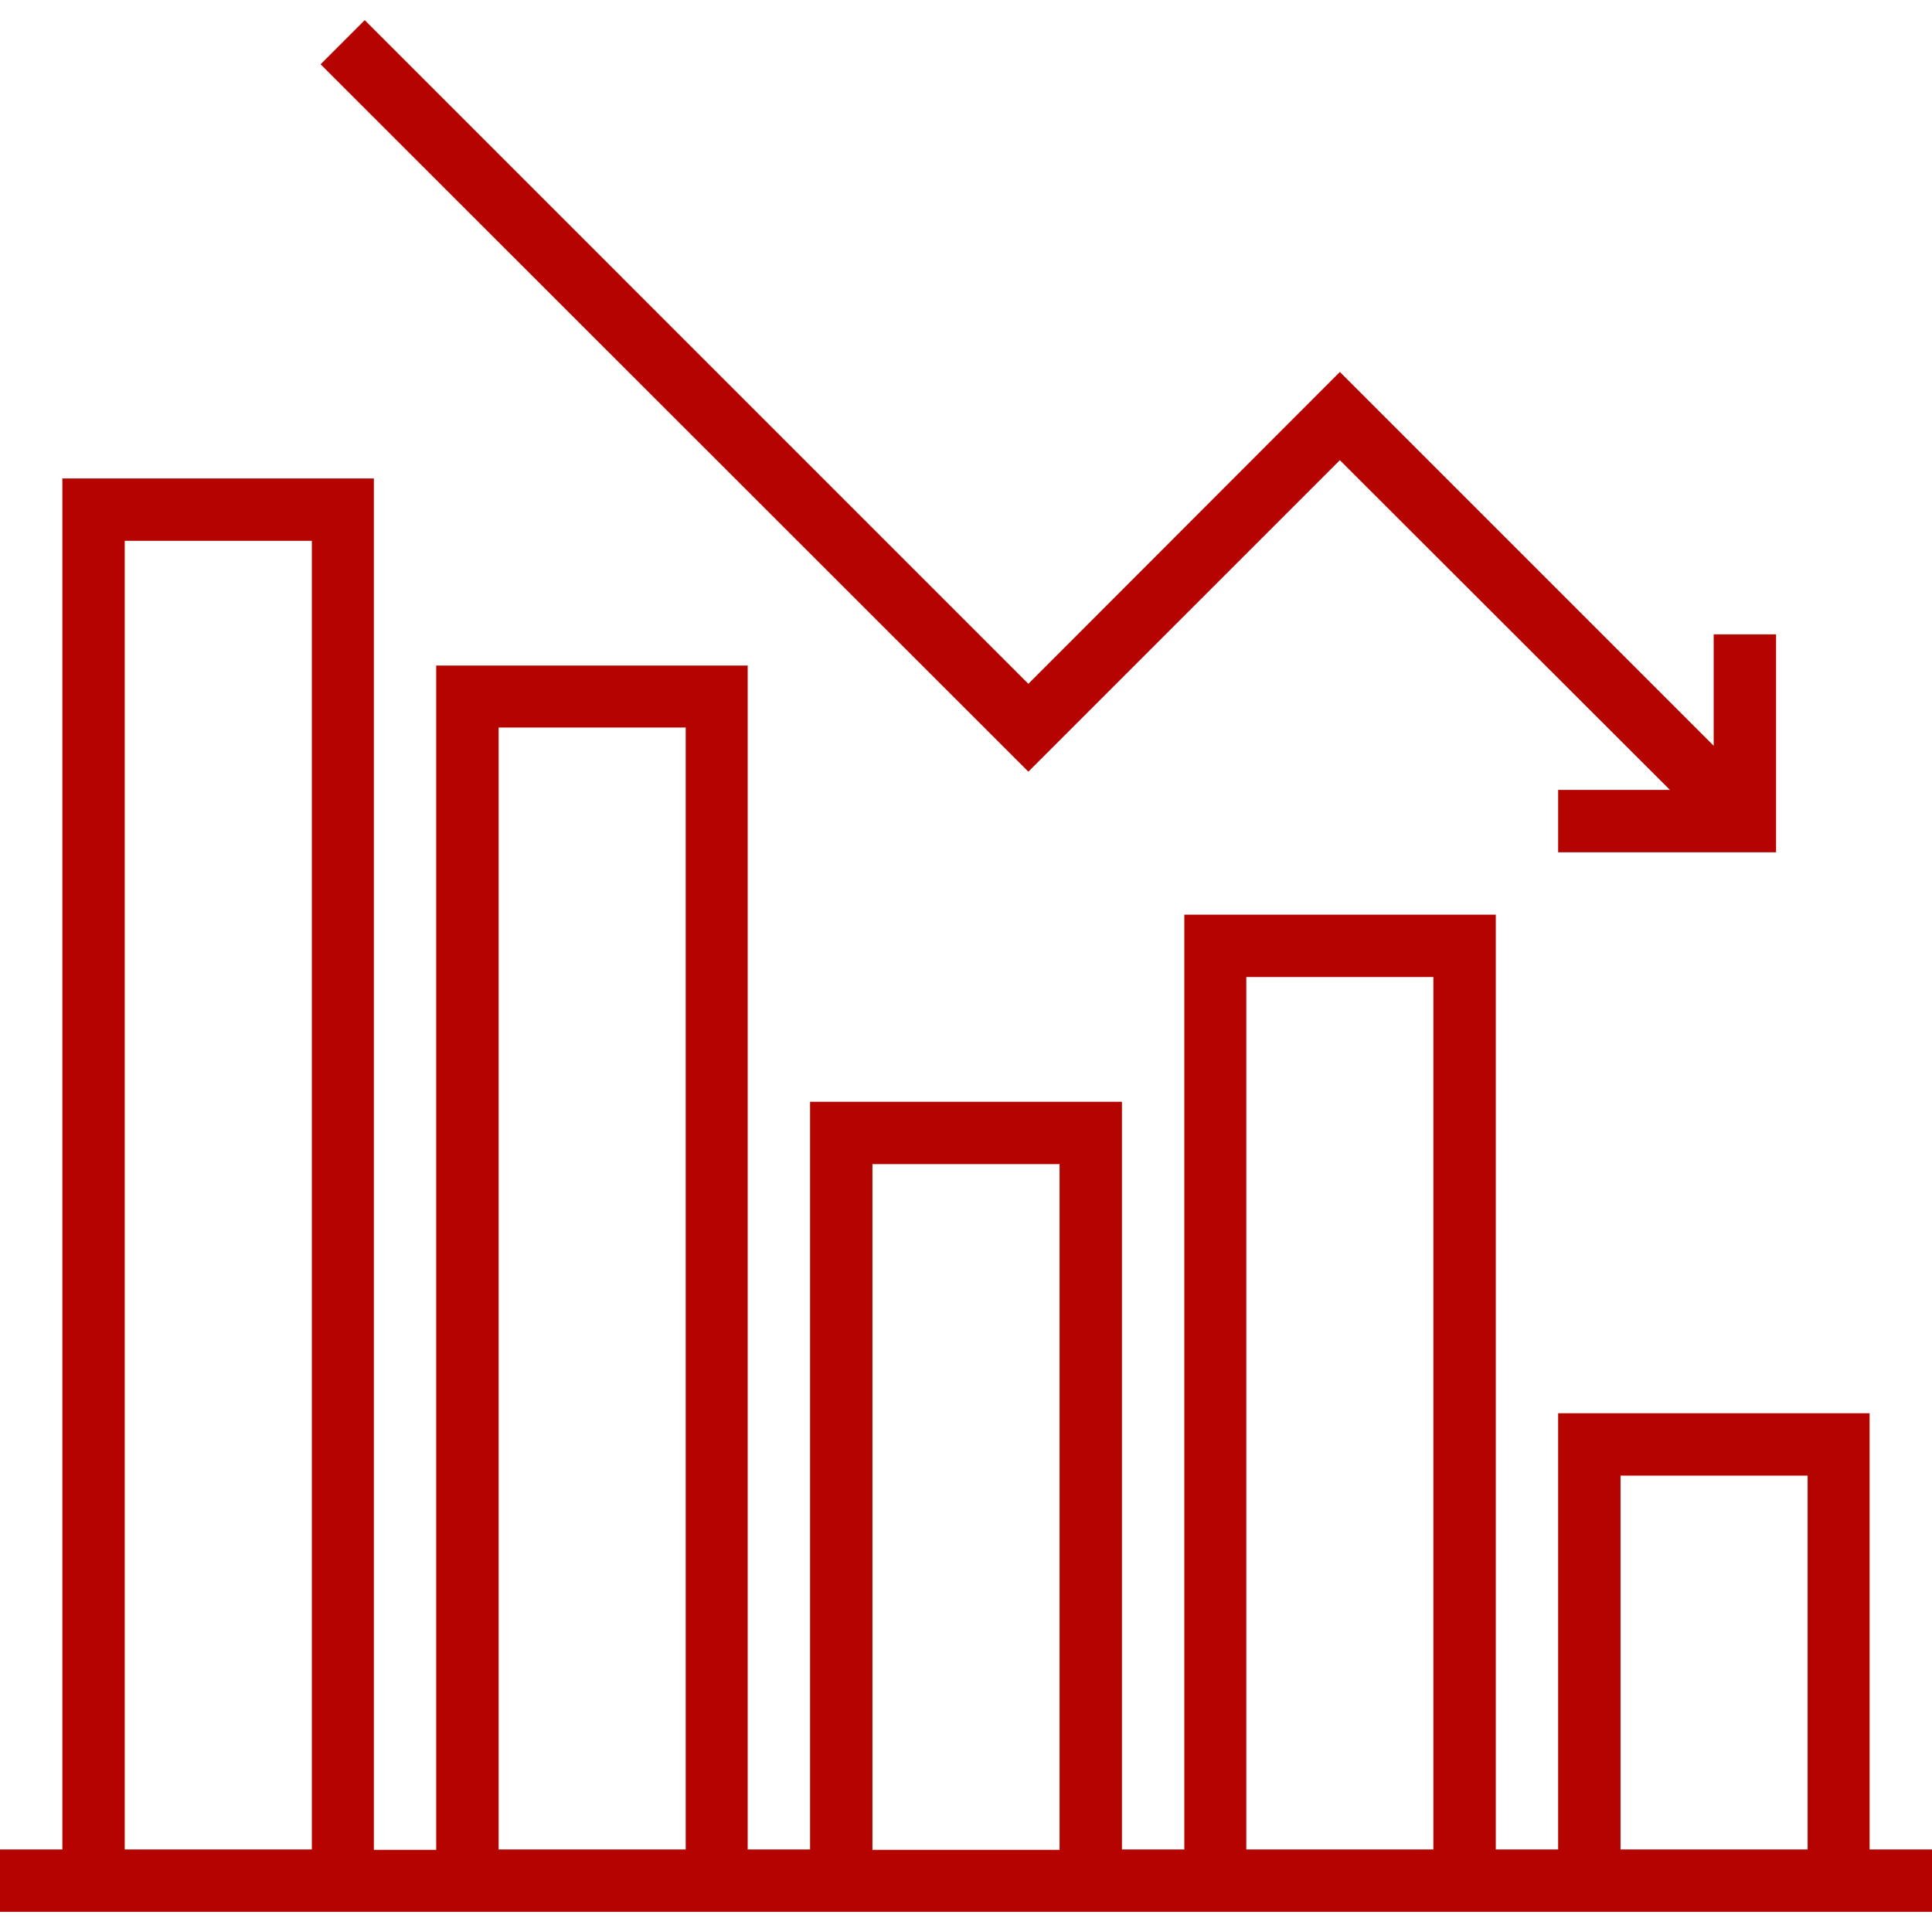 <?xml version="1.0" encoding="UTF-8"?> <svg xmlns="http://www.w3.org/2000/svg" width="51" height="51" viewBox="0 0 51 51" fill="none"> <path d="M45.237 16.746V19.687L35.369 9.819L27.146 18.051L9.628 0.532L8.463 1.697L27.146 20.37L35.369 12.148L44.083 20.852H41.131V22.498H46.884V16.746H45.237Z" fill="#B50400"></path> <path d="M49.353 48.821V37.306H41.131V48.821H39.485V24.145H31.263V48.821H29.616V29.084H21.384V48.821H19.737V17.569H11.515V48.831H9.869V12.63H1.646V48.821H0V50.468H51V48.821H49.353ZM8.232 48.821H3.293V14.276H8.232V48.821ZM18.101 48.821H13.162V19.205H18.101V48.821ZM27.97 48.831H23.03V30.73H27.97V48.831ZM37.838 48.821H32.899V25.791H37.838V48.821ZM47.717 48.821H42.778V38.953H47.717V48.821Z" fill="#B50400"></path> </svg> 